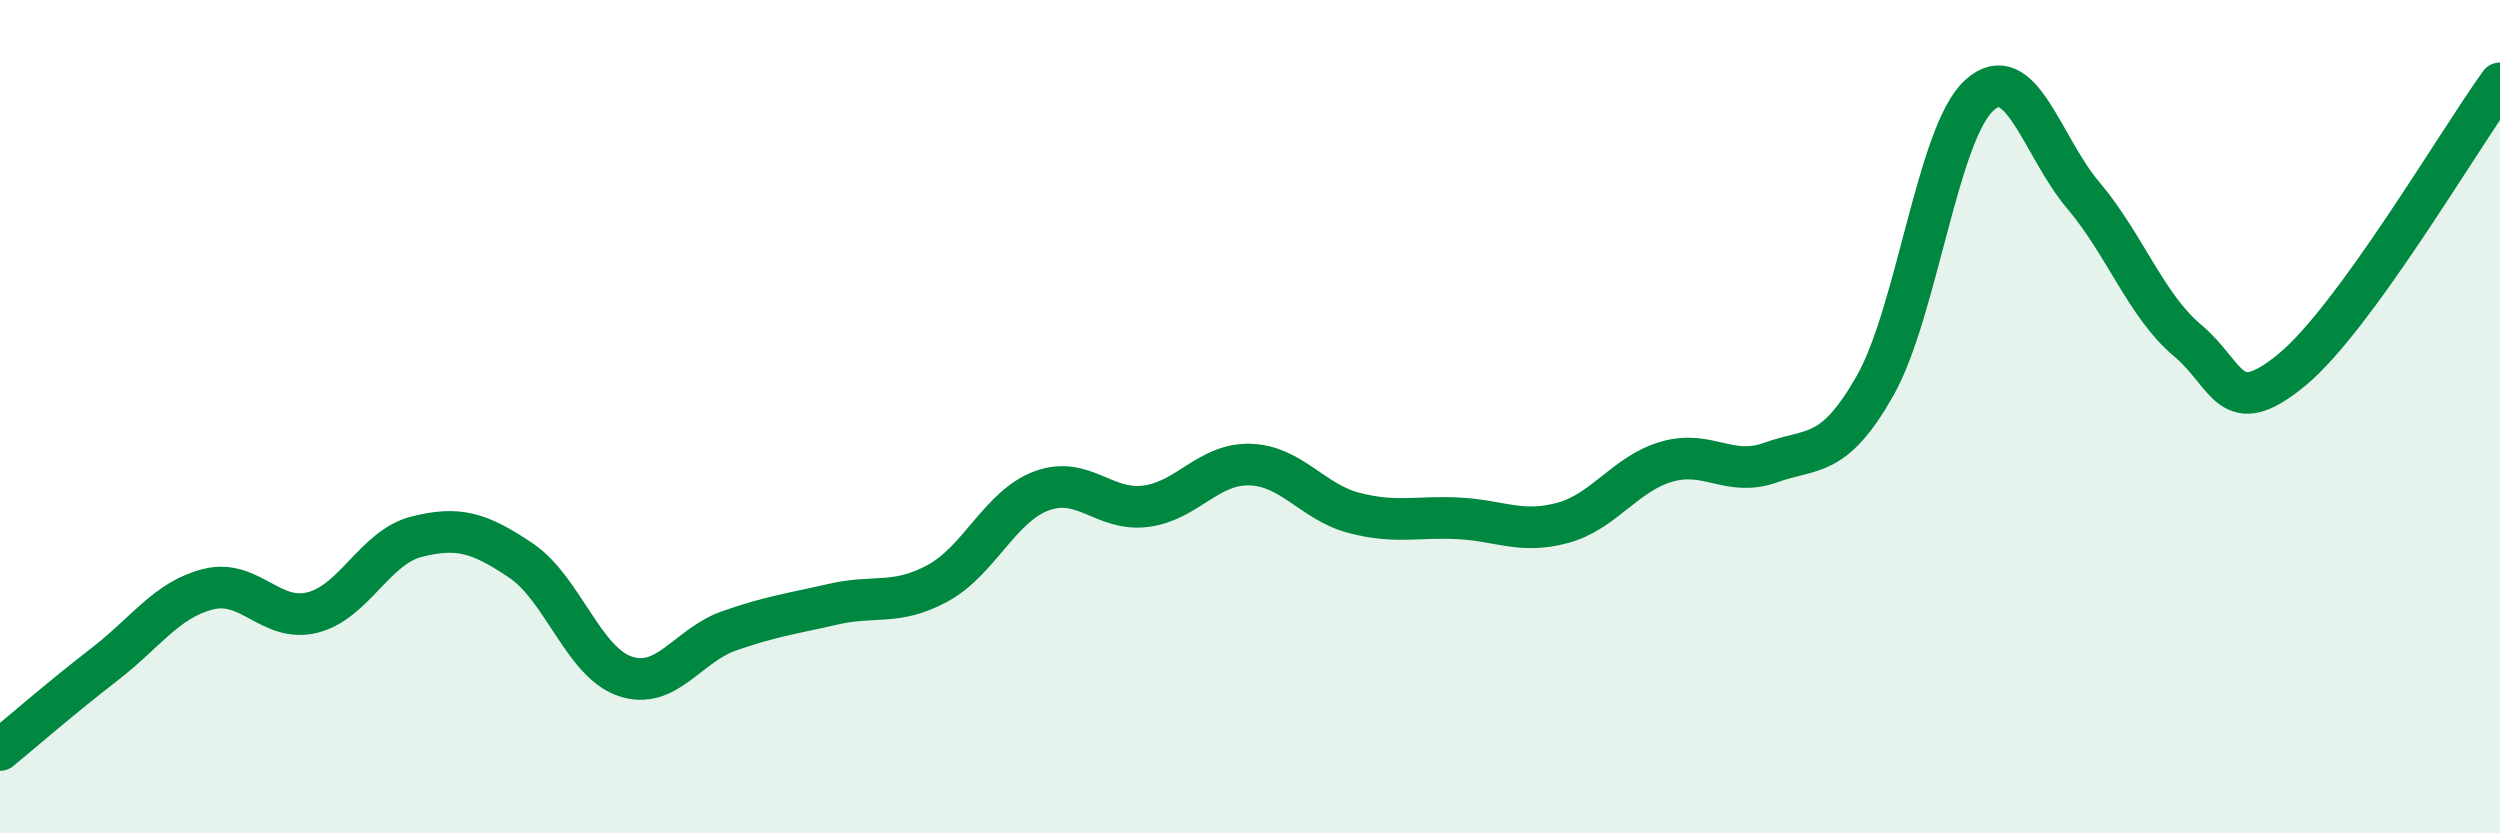 
    <svg width="60" height="20" viewBox="0 0 60 20" xmlns="http://www.w3.org/2000/svg">
      <path
        d="M 0,18 C 0.5,17.59 1.5,16.72 2.5,15.95 C 3.5,15.18 4,14.39 5,14.14 C 6,13.89 6.5,14.95 7.5,14.7 C 8.5,14.45 9,13.13 10,12.88 C 11,12.63 11.5,12.78 12.5,13.45 C 13.5,14.12 14,15.89 15,16.23 C 16,16.57 16.5,15.49 17.5,15.14 C 18.5,14.79 19,14.73 20,14.5 C 21,14.27 21.5,14.54 22.5,14 C 23.5,13.46 24,12.15 25,11.78 C 26,11.41 26.5,12.28 27.5,12.15 C 28.5,12.02 29,11.12 30,11.15 C 31,11.18 31.5,12.05 32.5,12.31 C 33.5,12.57 34,12.39 35,12.44 C 36,12.49 36.5,12.82 37.5,12.55 C 38.5,12.28 39,11.37 40,11.08 C 41,10.79 41.5,11.46 42.5,11.1 C 43.5,10.74 44,11.02 45,9.26 C 46,7.5 46.5,3.2 47.5,2.29 C 48.5,1.38 49,3.51 50,4.69 C 51,5.87 51.5,7.33 52.5,8.17 C 53.5,9.01 53.5,10.11 55,8.88 C 56.5,7.65 59,3.38 60,2L60 20L0 20Z"
        fill="#008740"
        opacity="0.1"
        stroke-linecap="round"
        stroke-linejoin="round"
      />
      <path
        d="M 0,18 C 0.5,17.59 1.5,16.72 2.5,15.95 C 3.5,15.18 4,14.39 5,14.14 C 6,13.89 6.5,14.95 7.5,14.7 C 8.5,14.45 9,13.13 10,12.88 C 11,12.63 11.5,12.78 12.5,13.45 C 13.5,14.12 14,15.89 15,16.23 C 16,16.57 16.5,15.49 17.5,15.14 C 18.5,14.79 19,14.73 20,14.5 C 21,14.27 21.5,14.54 22.5,14 C 23.5,13.46 24,12.15 25,11.78 C 26,11.41 26.5,12.28 27.5,12.15 C 28.5,12.02 29,11.12 30,11.15 C 31,11.18 31.5,12.05 32.5,12.31 C 33.5,12.57 34,12.39 35,12.44 C 36,12.49 36.5,12.82 37.5,12.55 C 38.5,12.28 39,11.37 40,11.08 C 41,10.79 41.5,11.46 42.5,11.1 C 43.5,10.74 44,11.02 45,9.26 C 46,7.5 46.5,3.2 47.5,2.29 C 48.5,1.38 49,3.51 50,4.69 C 51,5.87 51.5,7.33 52.5,8.17 C 53.5,9.01 53.5,10.11 55,8.88 C 56.5,7.65 59,3.38 60,2"
        stroke="#008740"
        stroke-width="1"
        fill="none"
        stroke-linecap="round"
        stroke-linejoin="round"
      />
    </svg>
  